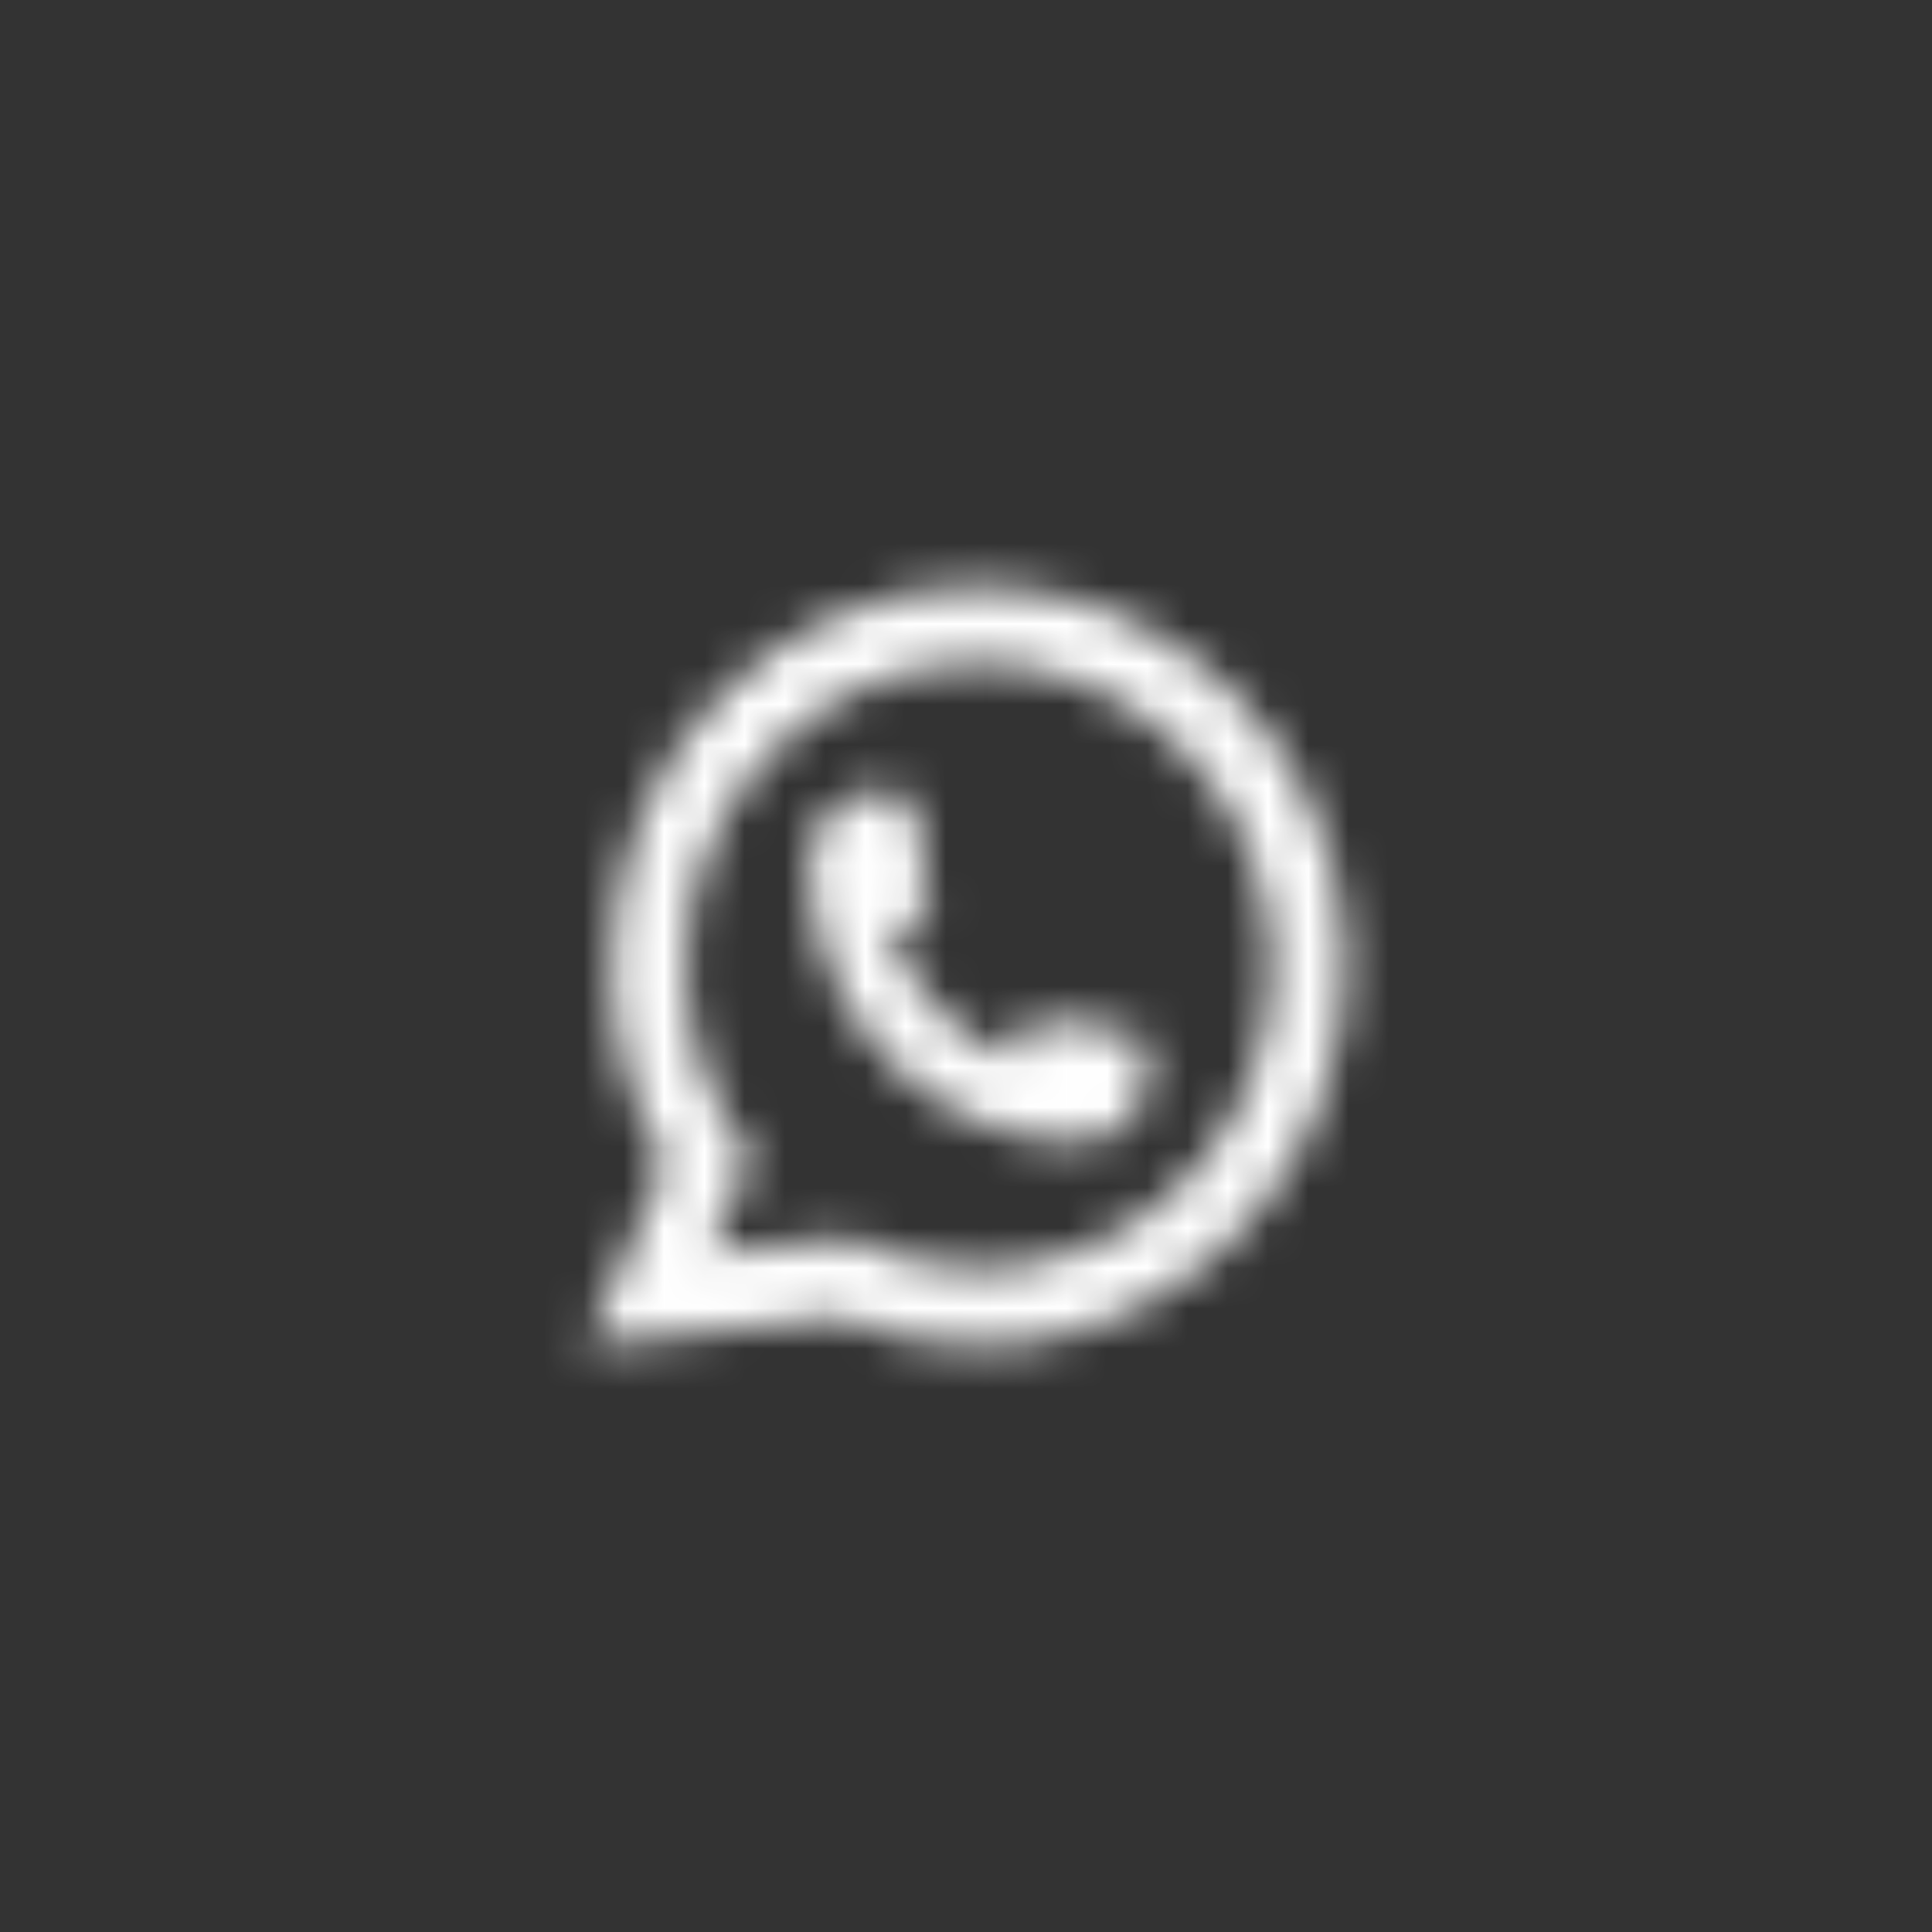 <svg width="48" height="48" viewBox="0 0 48 48" fill="none" xmlns="http://www.w3.org/2000/svg">
<rect x="0" y="0" width="48" height="48" fill="#333333" stroke="none"/>
<g clip-path="url(#clip0_2579_65)">
<mask id="mask0_2579_65" style="mask-type:luminance" maskUnits="userSpaceOnUse" x="12" y="12" width="24" height="24">
<path d="M26.823 28.377C23.118 28.377 20.104 25.259 20.103 21.429C20.104 20.458 20.869 19.668 21.806 19.668C21.902 19.668 21.997 19.677 22.089 19.694C22.29 19.728 22.48 19.798 22.656 19.904C22.681 19.92 22.698 19.945 22.702 19.975L23.094 22.526C23.099 22.555 23.09 22.585 23.07 22.608C22.855 22.855 22.579 23.033 22.271 23.122L22.123 23.165L22.179 23.313C22.684 24.643 23.712 25.705 25 26.229L25.143 26.288L25.184 26.135C25.27 25.817 25.443 25.532 25.682 25.308C25.699 25.292 25.723 25.283 25.746 25.283C25.751 25.283 25.756 25.283 25.762 25.284L28.23 25.689C28.259 25.694 28.284 25.711 28.299 25.737C28.4 25.919 28.468 26.117 28.503 26.325C28.519 26.417 28.526 26.514 28.526 26.616C28.526 27.586 27.762 28.376 26.823 28.377Z" fill="white"/>
<path d="M33.393 23.159C33.193 20.825 32.159 18.66 30.48 17.063C28.792 15.456 26.601 14.571 24.31 14.571C19.281 14.571 15.19 18.801 15.19 24C15.19 25.745 15.656 27.445 16.537 28.925L14.571 33.423L20.865 32.73C21.959 33.194 23.117 33.429 24.309 33.429C24.622 33.429 24.944 33.412 25.266 33.377C25.55 33.346 25.837 33.3 26.119 33.241C30.33 32.361 33.404 28.497 33.429 24.05V24C33.429 23.717 33.416 23.434 33.392 23.16L33.393 23.159ZM21.107 30.756L17.625 31.14L18.665 28.758L18.457 28.47C18.442 28.449 18.426 28.428 18.409 28.404C17.506 27.115 17.03 25.593 17.03 24.001C17.03 19.851 20.296 16.474 24.31 16.474C28.07 16.474 31.258 19.508 31.566 23.38C31.582 23.588 31.591 23.797 31.591 24.002C31.591 24.061 31.59 24.119 31.589 24.18C31.512 27.652 29.166 30.601 25.884 31.351C25.633 31.409 25.377 31.453 25.121 31.481C24.855 31.513 24.583 31.529 24.312 31.529C23.347 31.529 22.41 31.336 21.525 30.954C21.426 30.913 21.33 30.869 21.24 30.824L21.108 30.758L21.107 30.756Z" fill="white"/>
</mask>
<g mask="url(#mask0_2579_65)">
<rect width="48" height="48" fill="white" />
</g>
</g>
<defs>
<clipPath id="clip0_2579_65">
<rect width="48" height="48" fill="white"/>
</clipPath>
</defs>
</svg>
